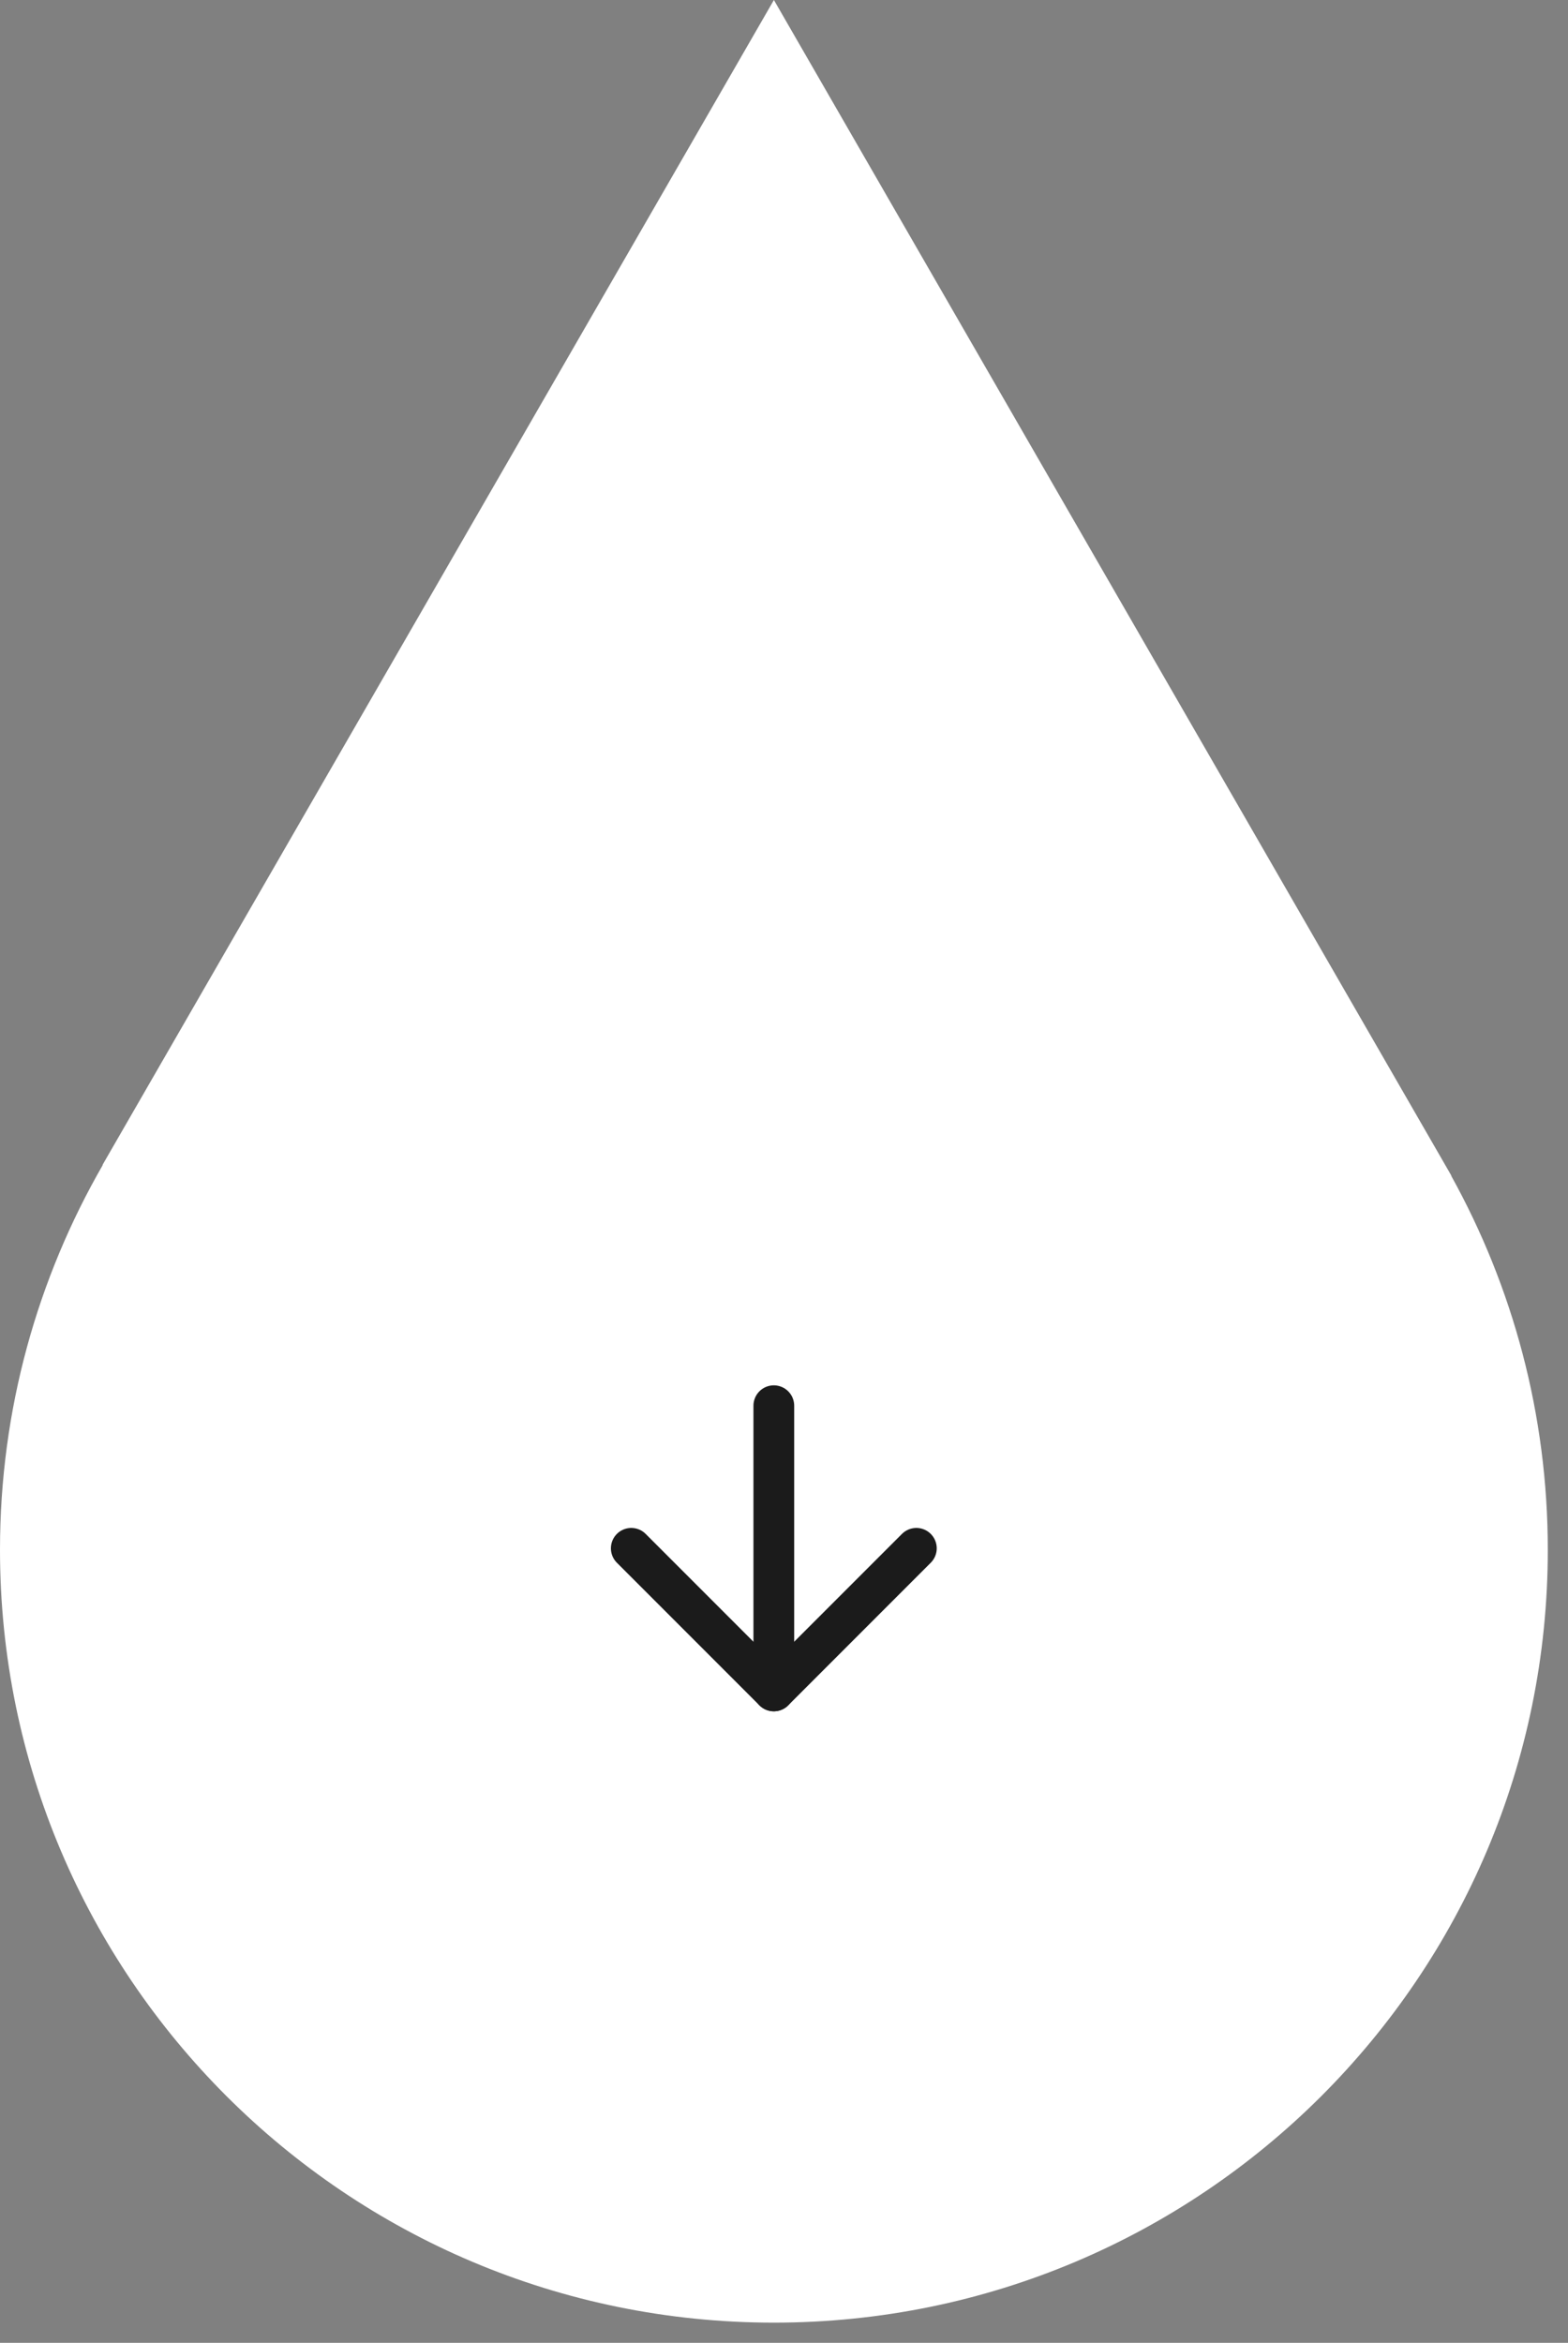 <?xml version="1.0" encoding="UTF-8"?> <svg xmlns="http://www.w3.org/2000/svg" width="77" height="115" viewBox="0 0 77 115" fill="none"><rect x="0" y="0" width="77" height="115" fill="#808080" stroke="none"/> <path d="M71.259 57.712H71.275L38.004 0L5.034 57.181H5.049C1.842 62.744 0 69.193 0 76.072C0 97.025 17.013 114.008 38.004 114.008C58.995 114.008 76.008 97.025 76.008 76.072C76.008 69.416 74.281 63.16 71.267 57.719L71.259 57.712Z" fill="white"></path> <path d="M38 69V83" stroke="#1B1B1B" stroke-width="2" stroke-linecap="round" stroke-linejoin="round"></path> <path d="M45 76L38 83L31 76" stroke="#1B1B1B" stroke-width="2" stroke-linecap="round" stroke-linejoin="round"></path> </svg> 